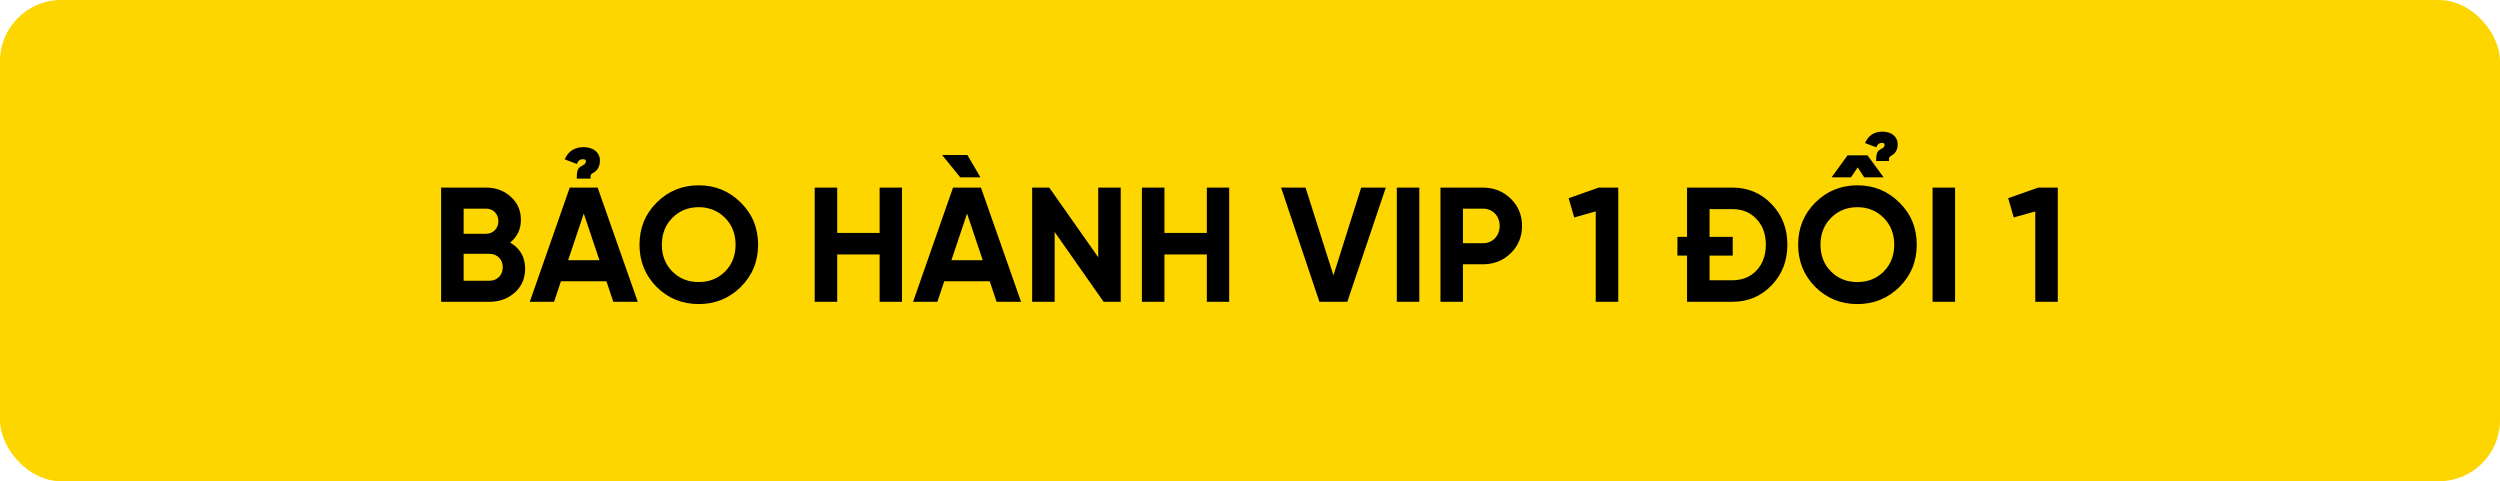 <svg width="613" height="118" viewBox="0 0 613 118" fill="none" xmlns="http://www.w3.org/2000/svg">
<rect width="613" height="118" rx="15" fill="#FDD600"/>
<path d="M125.083 59.48C127.523 60.88 128.763 63.04 128.763 65.88C128.763 68.24 127.923 70.2 126.243 71.72C124.563 73.24 122.483 74 120.043 74H108.163V46H119.203C121.603 46 123.603 46.76 125.243 48.24C126.883 49.72 127.723 51.6 127.723 53.88C127.723 56.2 126.843 58.08 125.083 59.48ZM119.203 51.16H113.683V57.32H119.203C120.923 57.32 122.203 56 122.203 54.24C122.203 52.48 120.963 51.16 119.203 51.16ZM113.683 68.84H120.043C121.923 68.84 123.283 67.44 123.283 65.52C123.283 63.64 121.923 62.24 120.043 62.24H113.683V68.84ZM144.821 43.8H141.421C141.421 41.52 141.781 41.12 142.821 40.6C142.821 40.6 143.221 40.32 143.181 40.36C143.381 40.24 143.661 39.96 143.661 39.52C143.661 39.28 143.501 39.04 143.021 39.04C142.381 39.04 141.821 39.2 141.461 40.2L138.461 39.08C139.341 37.08 140.861 36.08 143.101 36.08C145.381 36.08 147.101 37.28 147.101 39.4C147.101 40.96 146.341 41.92 145.501 42.36C144.981 42.6 144.701 42.84 144.821 43.8ZM156.381 74H150.381L148.701 68.96H137.541L135.861 74H129.901L139.701 46H146.541L156.381 74ZM143.141 52.36L139.301 63.8H146.981L143.141 52.36ZM181.644 70.36C178.804 73.16 175.364 74.56 171.324 74.56C167.284 74.56 163.844 73.16 161.004 70.36C158.204 67.52 156.804 64.08 156.804 60C156.804 55.92 158.204 52.48 161.004 49.68C163.844 46.84 167.284 45.44 171.324 45.44C175.364 45.44 178.804 46.84 181.644 49.68C184.484 52.48 185.884 55.92 185.884 60C185.884 64.08 184.484 67.52 181.644 70.36ZM164.884 66.6C166.604 68.32 168.764 69.16 171.324 69.16C173.884 69.16 176.044 68.32 177.764 66.6C179.484 64.88 180.364 62.68 180.364 60C180.364 57.32 179.484 55.12 177.764 53.4C176.044 51.68 173.884 50.8 171.324 50.8C168.764 50.8 166.604 51.68 164.884 53.4C163.164 55.12 162.284 57.32 162.284 60C162.284 62.68 163.164 64.88 164.884 66.6ZM215.684 57.12V46H221.164V74H215.684V62.4H205.284V74H199.764V46H205.284V57.12H215.684ZM237.206 38L240.406 43.48H235.446L231.006 38H237.206ZM250.366 74H244.366L242.686 68.96H231.526L229.846 74H223.886L233.686 46H240.526L250.366 74ZM237.126 52.36L233.286 63.8H240.966L237.126 52.36ZM269.284 63.08V46H274.804V74H270.604L258.604 56.88V74H253.084V46H257.284L269.284 63.08ZM295.918 57.12V46H301.398V74H295.918V62.4H285.518V74H279.998V46H285.518V57.12H295.918ZM330.36 74H323.52L314.12 46H320.12L326.96 67.52L333.76 46H339.8L330.36 74ZM342.498 74V46H348.018V74H342.498ZM353.202 46H363.642C366.322 46 368.602 46.92 370.442 48.72C372.282 50.52 373.202 52.76 373.202 55.4C373.202 58.04 372.282 60.28 370.442 62.08C368.602 63.88 366.322 64.8 363.642 64.8H358.722V74H353.202V46ZM358.722 59.64H363.642C366.002 59.64 367.722 57.8 367.722 55.4C367.722 52.96 366.002 51.16 363.642 51.16H358.722V59.64ZM384.635 48.6L391.995 46H396.795V74H391.275V51.84L385.995 53.32L384.635 48.6ZM413.664 46H424.784C428.624 46 431.824 47.36 434.384 50.04C436.984 52.72 438.264 56.04 438.264 60C438.264 63.96 436.984 67.28 434.384 69.96C431.824 72.64 428.624 74 424.784 74H413.664V62.68H411.304V58.08H413.664V46ZM419.184 68.72H424.784C427.224 68.72 429.184 67.92 430.704 66.32C432.224 64.68 432.984 62.6 432.984 60C432.984 57.4 432.224 55.32 430.704 53.72C429.184 52.08 427.224 51.28 424.784 51.28H419.184V58.08H424.864V62.68H419.184V68.72ZM445.106 49.68C447.946 46.84 451.386 45.44 455.426 45.44C459.466 45.44 462.906 46.84 465.746 49.68C468.586 52.48 469.986 55.92 469.986 60C469.986 64.08 468.586 67.52 465.746 70.36C462.906 73.16 459.466 74.56 455.426 74.56C451.386 74.56 447.946 73.16 445.106 70.36C442.306 67.52 440.906 64.08 440.906 60C440.906 55.92 442.306 52.48 445.106 49.68ZM448.986 66.6C450.706 68.32 452.866 69.16 455.426 69.16C457.986 69.16 460.146 68.32 461.866 66.6C463.586 64.88 464.466 62.68 464.466 60C464.466 57.32 463.586 55.12 461.866 53.4C460.146 51.68 457.986 50.8 455.426 50.8C452.866 50.8 450.706 51.68 448.986 53.4C447.266 55.12 446.386 57.32 446.386 60C446.386 62.68 447.266 64.88 448.986 66.6ZM457.106 43.48L455.506 41.04L453.866 43.48H449.106L453.026 38.08H457.906L461.866 43.48H457.106ZM463.186 39.48H460.026C460.026 37.36 460.386 37 461.346 36.48C461.346 36.48 461.706 36.24 461.666 36.28C461.866 36.16 462.106 35.92 462.106 35.48C462.106 35.28 461.986 35.04 461.546 35.04C460.946 35.04 460.426 35.2 460.066 36.12L457.306 35.08C458.106 33.24 459.506 32.28 461.586 32.28C463.706 32.28 465.306 33.4 465.306 35.4C465.306 36.84 464.626 37.72 463.826 38.12C463.346 38.36 463.106 38.6 463.186 39.48ZM473.866 74V46H479.386V74H473.866ZM492.409 48.6L499.769 46H504.569V74H499.049V51.84L493.769 53.32L492.409 48.6Z" fill="black"/>
</svg>
